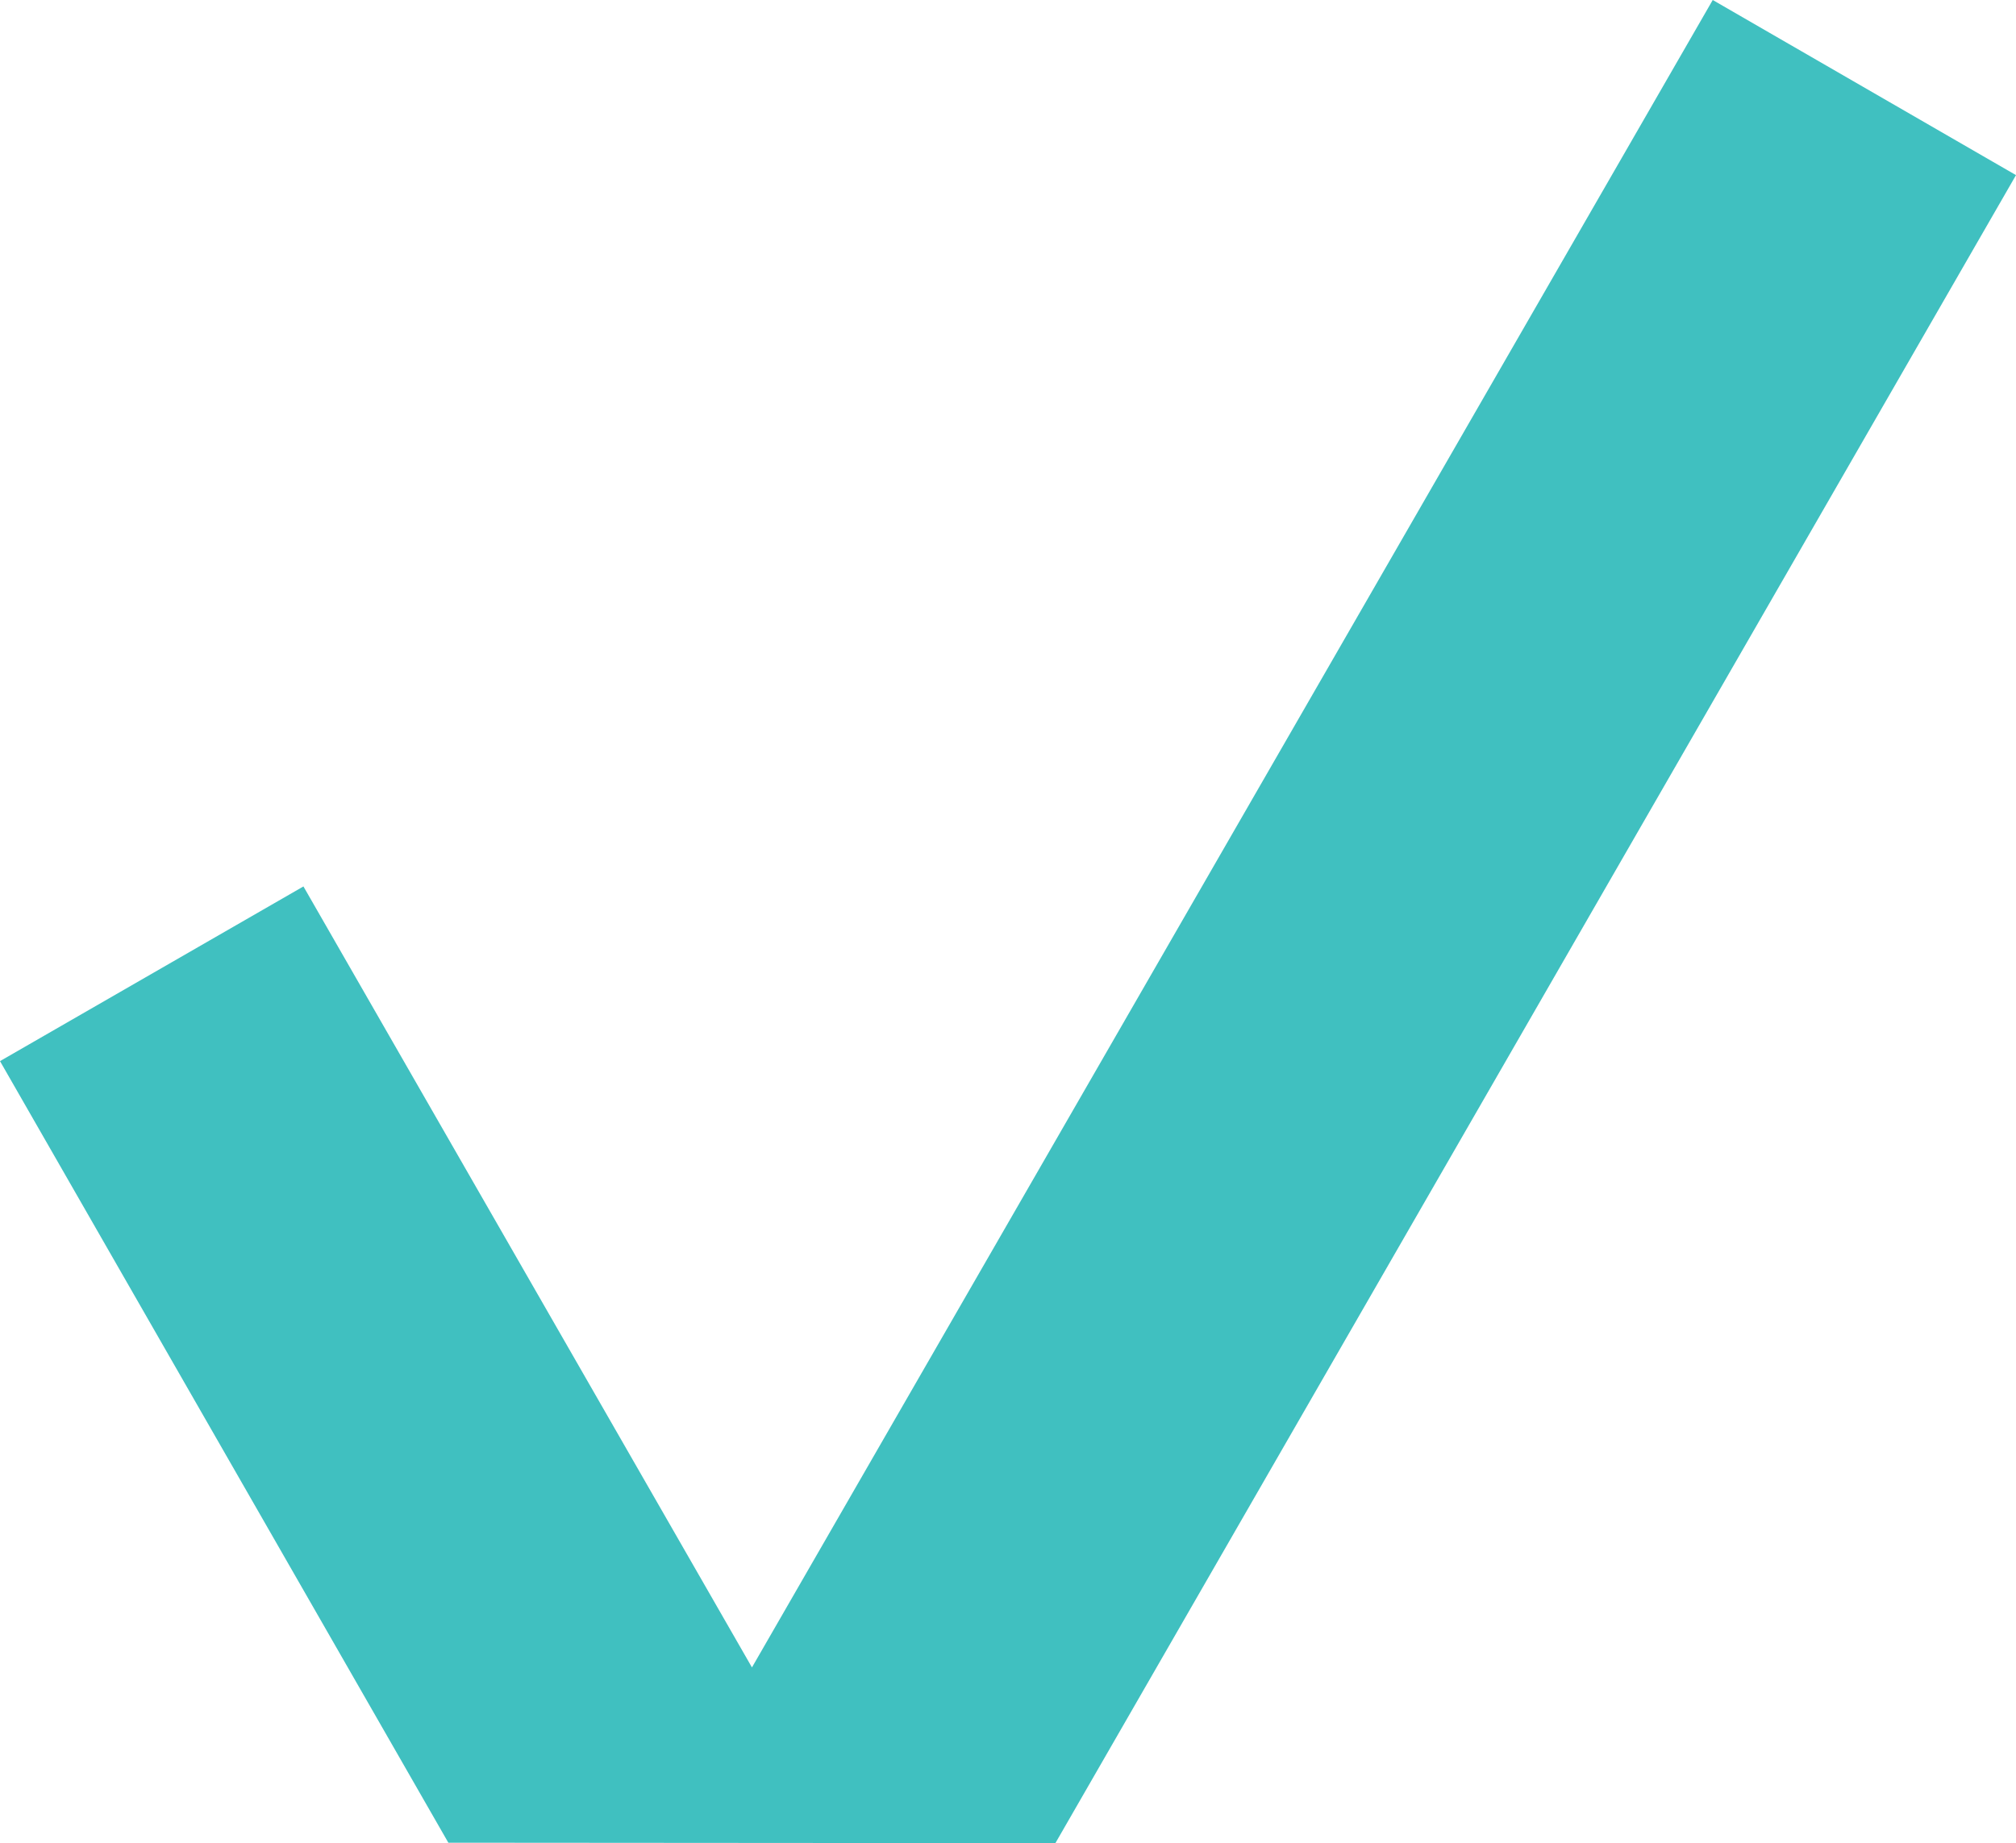 <svg width="152" height="139" viewBox="0 0 152 139" fill="none" xmlns="http://www.w3.org/2000/svg">
<path d="M79.573 139L152 13.207L129.135 0L56.695 125.747L22.878 66.85L0 80.024L33.804 138.967L79.573 139Z" fill="#40C0C0"/>
</svg>
